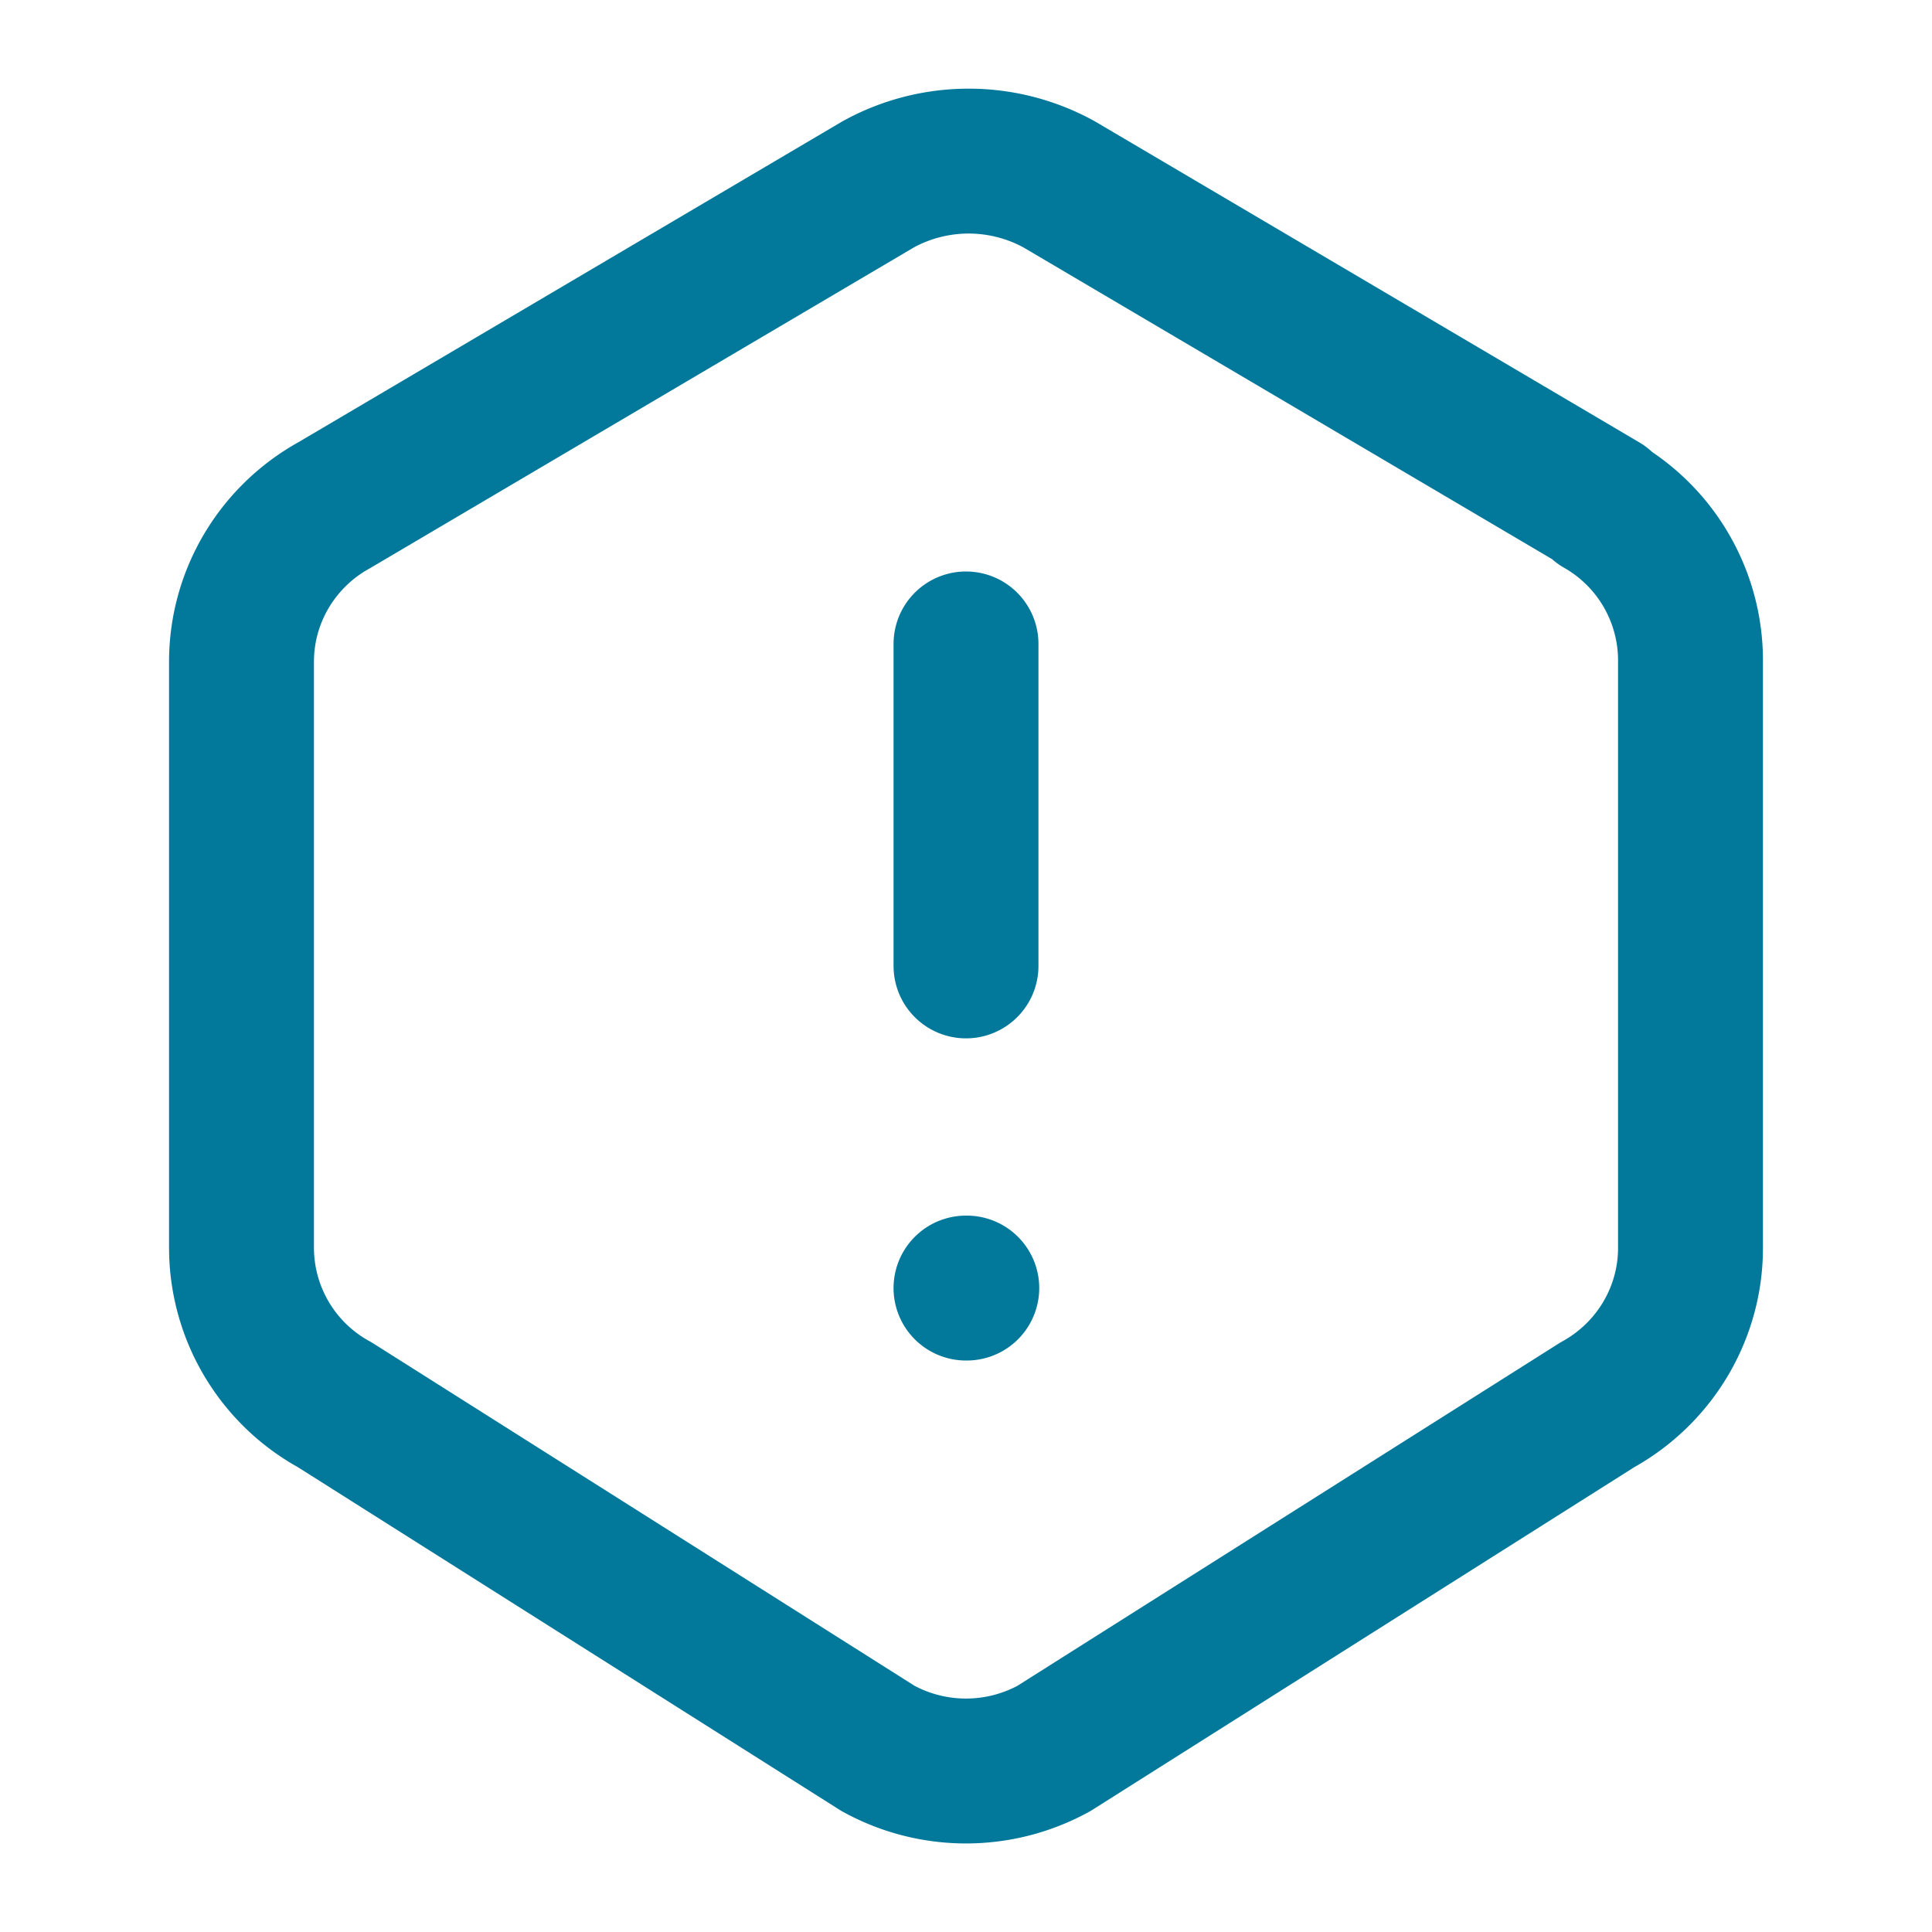 <svg xmlns="http://www.w3.org/2000/svg" width="20" height="20" fill="none"><path stroke="#02799B" stroke-linecap="round" stroke-linejoin="round" stroke-width="1.5" d="M16.563 5.226c.583.332.941.952.937 1.623v6.07c0 .675-.37 1.296-.965 1.624L10.91 18.1a1.891 1.891 0 0 1-1.82 0l-5.625-3.558a1.854 1.854 0 0 1-.965-1.624V6.85c0-.675.37-1.296.965-1.623L9.09 1.909a1.942 1.942 0 0 1 1.875 0l5.625 3.317h-.027zM10 6.666v3.333m0 3.335h.008"/></svg>